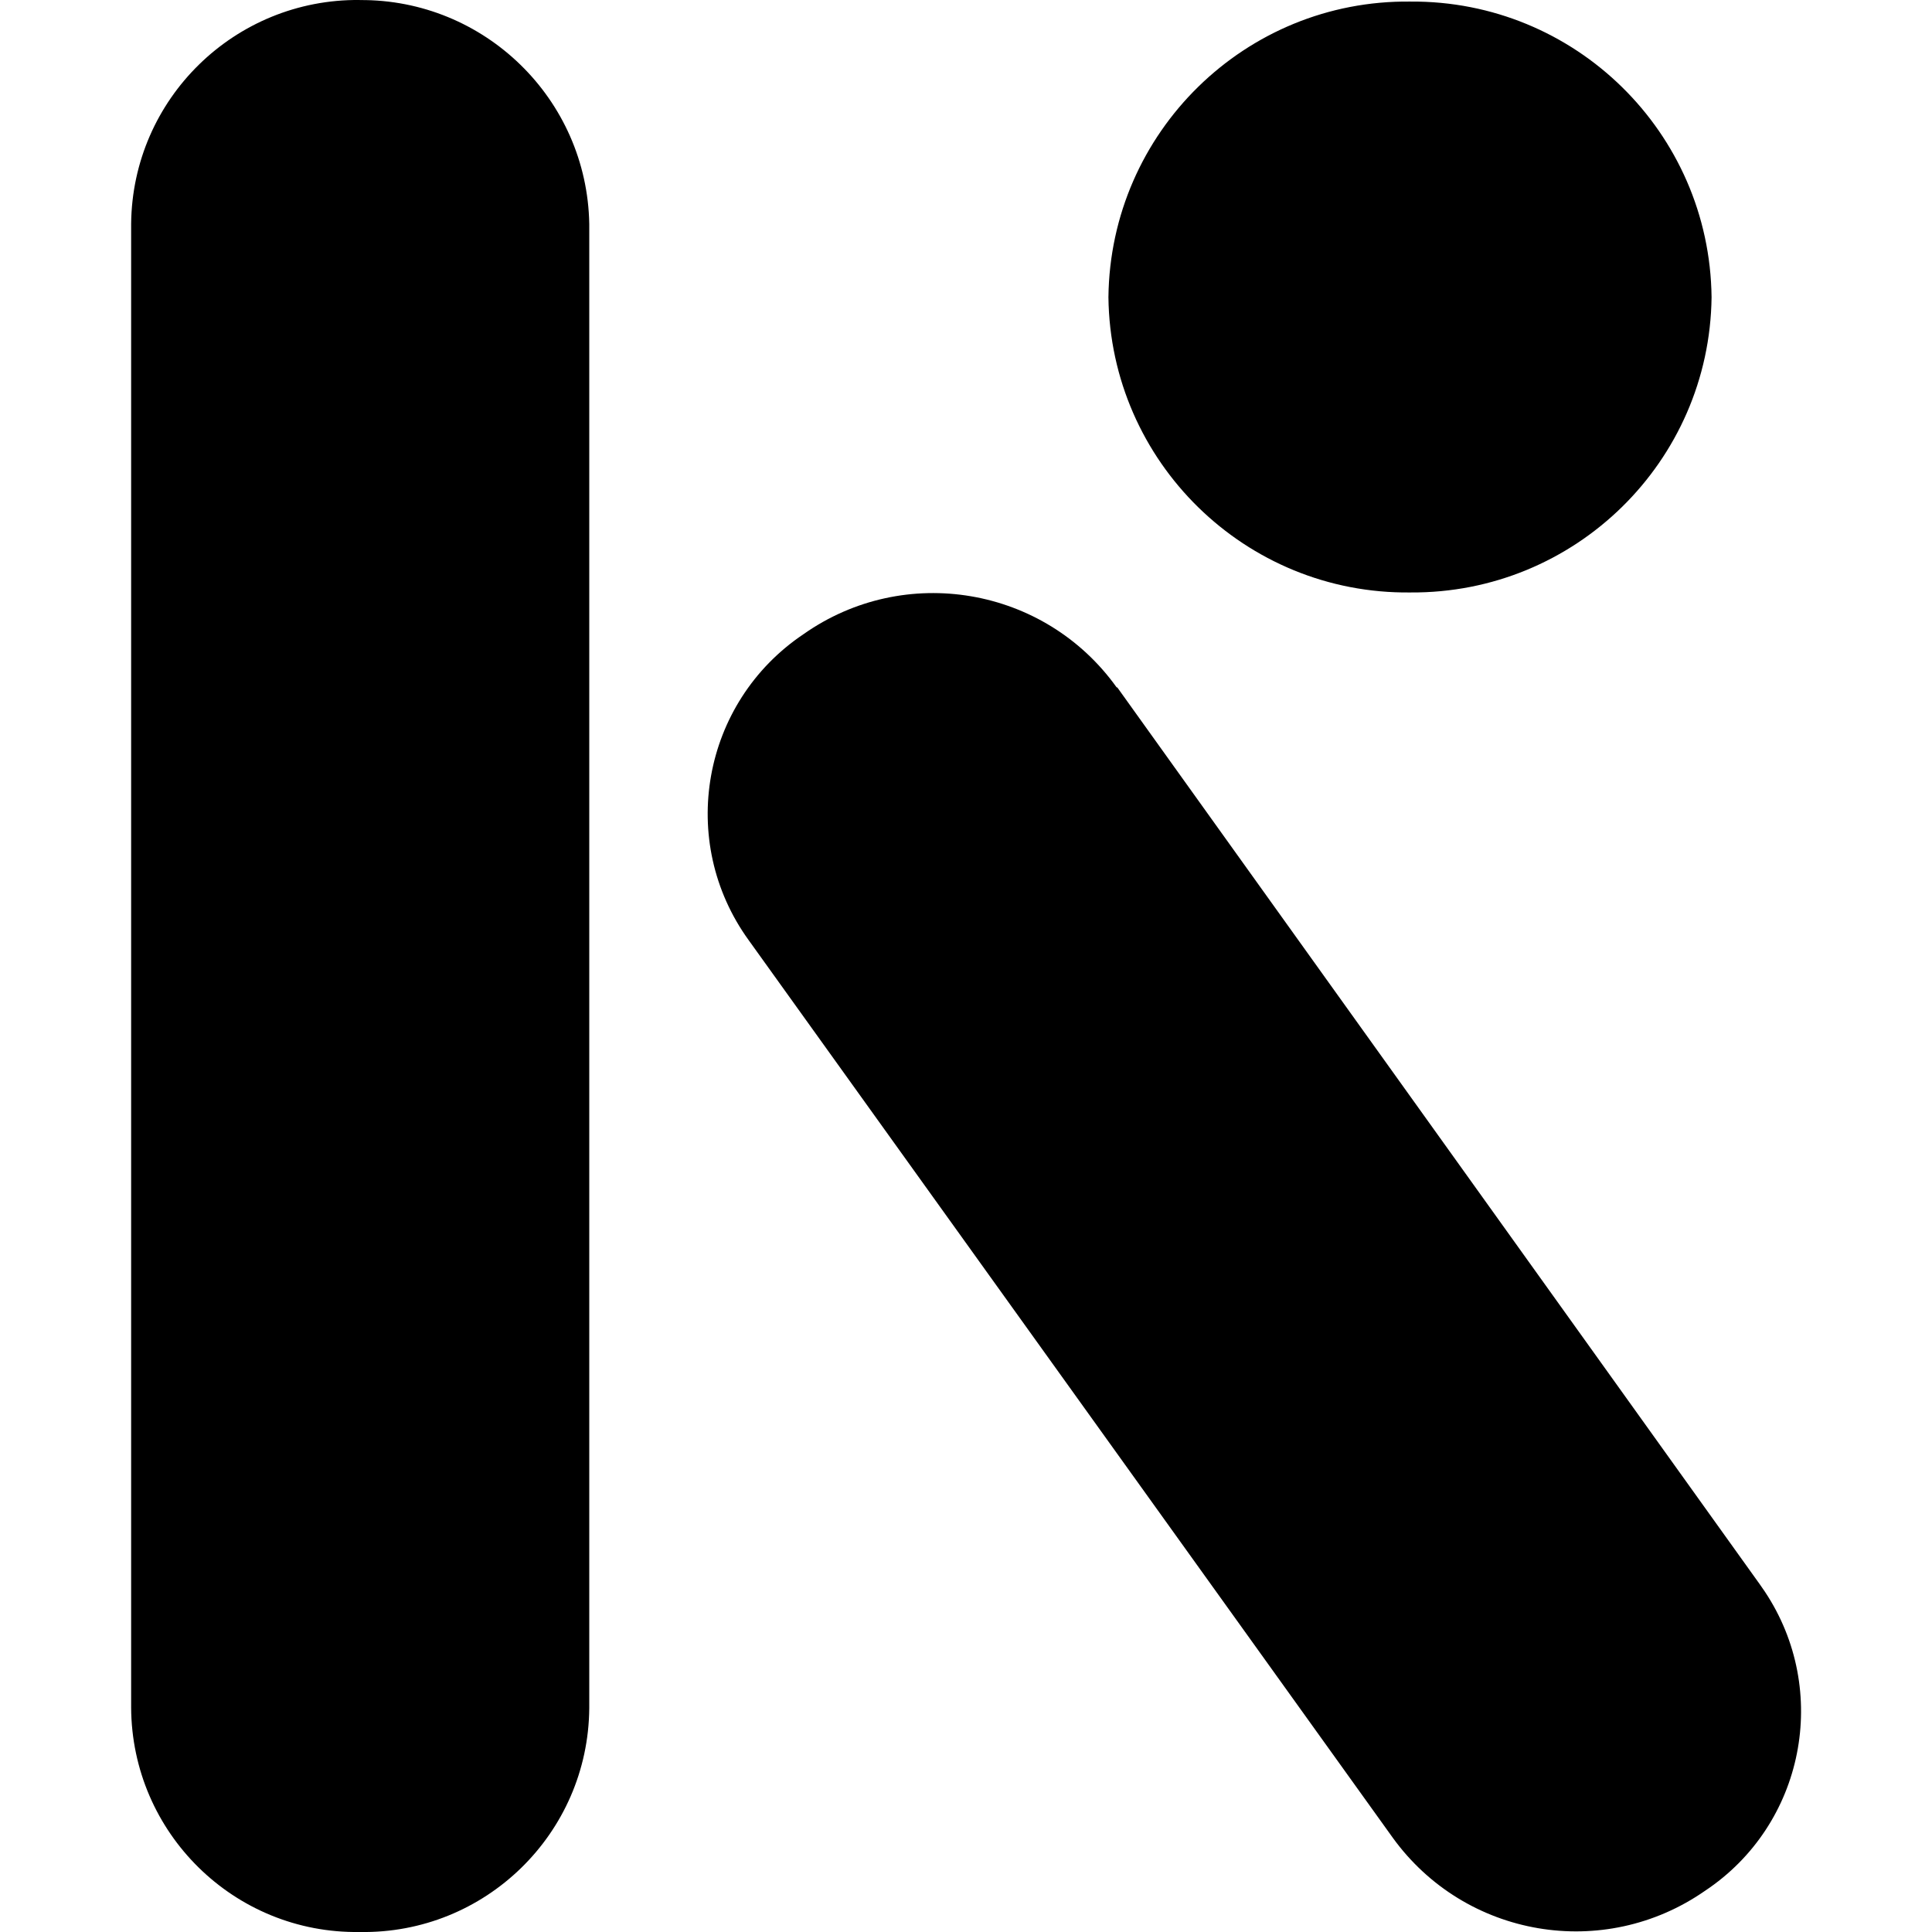 <?xml version="1.0" encoding="utf-8"?>
<svg fill="#000000" width="800px" height="800px" viewBox="0 0 32 32" xmlns="http://www.w3.org/2000/svg">
  <path d="M5.958 0c-2.068-0.021-3.766 1.635-3.786 3.708v24.573c0.010 2.078 1.708 3.75 3.786 3.719 2.078 0.036 3.786-1.63 3.802-3.708v-24.583c-0.036-2.068-1.734-3.724-3.802-3.708zM18.495 11.385c-1.193-1.667-3.51-2.063-5.188-0.88-1.682 1.13-2.094 3.427-0.906 5.068l10.667 14.865c1.198 1.656 3.495 2.047 5.172 0.88 1.646-1.094 2.083-3.318 0.99-4.958l-0.083-0.12-10.641-14.854zM23.359 9.813c2.729 0.021 4.958-2.167 4.99-4.891-0.031-2.729-2.26-4.917-4.99-4.896-2.729-0.031-4.969 2.161-5 4.896 0.031 2.729 2.271 4.922 5 4.891z"/>
</svg>